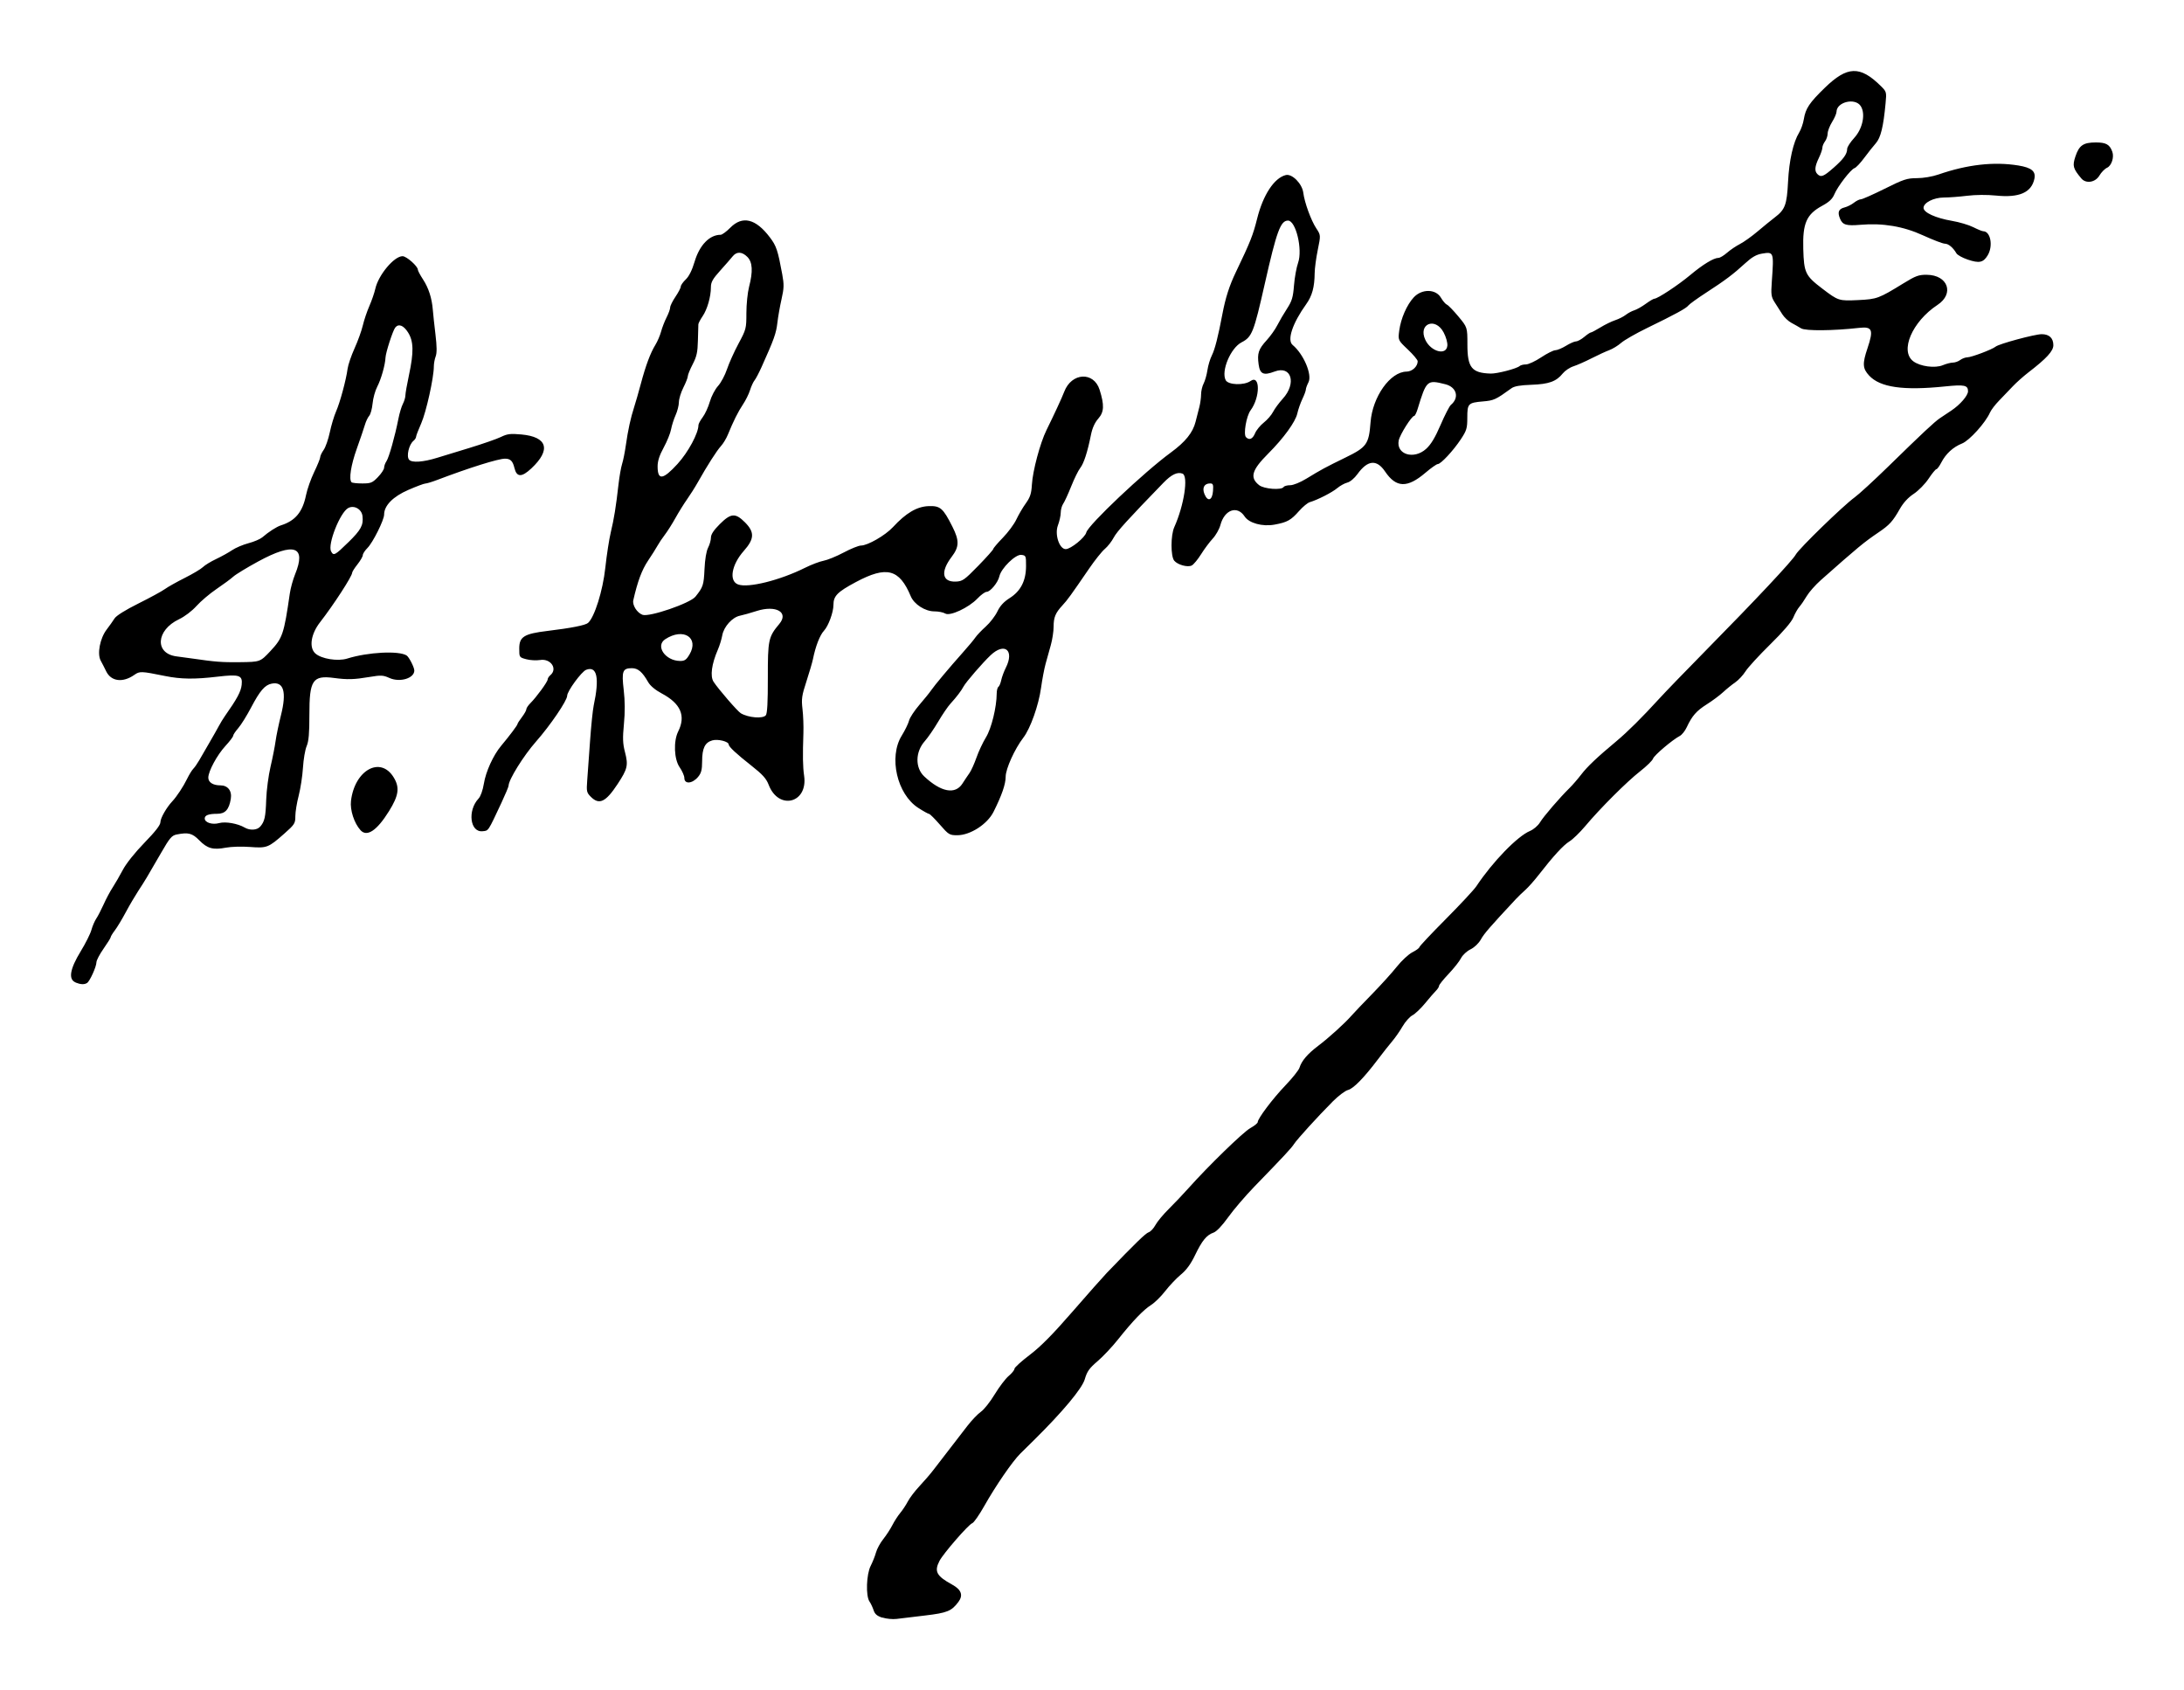 <?xml version="1.0" encoding="UTF-8" standalone="no"?>
<svg
   xmlns:dc="http://purl.org/dc/elements/1.1/"
   xmlns:cc="http://creativecommons.org/ns#"
   xmlns:rdf="http://www.w3.org/1999/02/22-rdf-syntax-ns#"
   xmlns:svg="http://www.w3.org/2000/svg"
   xmlns="http://www.w3.org/2000/svg"
   id="svg8"
   version="1.1"
   viewBox="0 0 81.36 62.948"
   height="237.914"
   width="307.503">
  <defs
     id="defs2" />
  <g
     transform="translate(-12.309,-11.077)"
     id="layer1">
    <path
       id="path3693"
       d="m 45.177,71.323 c -0.195,-0.062 -0.277,-0.133 -0.324,-0.277 -0.035,-0.106 -0.103,-0.252 -0.153,-0.324 -0.143,-0.209 -0.117,-1.012 0.044,-1.327 0.074,-0.144 0.163,-0.37 0.199,-0.501 0.036,-0.132 0.157,-0.355 0.27,-0.496 0.113,-0.141 0.266,-0.376 0.34,-0.522 0.074,-0.146 0.207,-0.35 0.294,-0.455 0.088,-0.105 0.215,-0.298 0.284,-0.43 0.068,-0.132 0.264,-0.388 0.435,-0.57 0.171,-0.182 0.404,-0.452 0.517,-0.601 0.301,-0.393 0.917,-1.192 1.264,-1.639 0.165,-0.213 0.394,-0.451 0.507,-0.529 0.113,-0.078 0.343,-0.368 0.511,-0.646 0.168,-0.277 0.402,-0.585 0.52,-0.684 0.118,-0.099 0.215,-0.218 0.215,-0.266 0,-0.048 0.256,-0.281 0.569,-0.518 0.407,-0.309 0.861,-0.768 1.593,-1.611 0.563,-0.648 1.139,-1.298 1.279,-1.444 1.085,-1.126 1.448,-1.478 1.56,-1.513 0.07,-0.022 0.184,-0.144 0.252,-0.27 0.068,-0.126 0.29,-0.394 0.495,-0.596 0.204,-0.202 0.535,-0.551 0.735,-0.775 0.738,-0.827 2.033,-2.086 2.302,-2.237 0.153,-0.086 0.278,-0.186 0.278,-0.224 0,-0.133 0.56,-0.876 1.027,-1.363 0.262,-0.273 0.499,-0.57 0.527,-0.66 0.082,-0.261 0.3,-0.516 0.693,-0.814 0.407,-0.308 0.991,-0.837 1.252,-1.135 0.094,-0.107 0.439,-0.469 0.767,-0.804 0.327,-0.335 0.74,-0.791 0.917,-1.014 0.177,-0.223 0.437,-0.464 0.579,-0.536 0.142,-0.072 0.257,-0.157 0.257,-0.187 0,-0.031 0.444,-0.503 0.986,-1.048 0.542,-0.546 1.056,-1.097 1.141,-1.226 0.604,-0.908 1.529,-1.862 1.995,-2.056 0.135,-0.056 0.3,-0.198 0.374,-0.32 0.136,-0.225 0.736,-0.922 1.1,-1.279 0.112,-0.11 0.308,-0.337 0.436,-0.503 0.225,-0.295 0.592,-0.643 1.317,-1.247 0.406,-0.339 0.961,-0.89 1.57,-1.558 0.23,-0.253 1.019,-1.069 1.754,-1.815 1.854,-1.882 3.233,-3.352 3.351,-3.572 0.116,-0.218 1.777,-1.831 2.194,-2.131 0.158,-0.114 0.718,-0.628 1.246,-1.143 1.292,-1.262 1.731,-1.672 1.931,-1.806 0.093,-0.062 0.286,-0.191 0.431,-0.288 0.324,-0.217 0.615,-0.555 0.615,-0.714 0,-0.227 -0.133,-0.255 -0.86,-0.18 -1.552,0.16 -2.415,0.036 -2.824,-0.405 -0.244,-0.263 -0.255,-0.442 -0.061,-1.016 0.233,-0.692 0.182,-0.817 -0.313,-0.76 -0.965,0.109 -1.994,0.118 -2.159,0.018 -0.091,-0.055 -0.255,-0.149 -0.366,-0.208 -0.11,-0.059 -0.259,-0.199 -0.331,-0.311 -0.072,-0.112 -0.199,-0.311 -0.282,-0.441 -0.138,-0.216 -0.148,-0.288 -0.112,-0.799 0.078,-1.09 0.074,-1.099 -0.37,-1.024 -0.206,0.035 -0.374,0.131 -0.618,0.355 -0.448,0.411 -0.751,0.639 -1.459,1.098 -0.327,0.212 -0.626,0.428 -0.663,0.478 -0.077,0.105 -0.477,0.323 -1.542,0.841 -0.412,0.201 -0.846,0.449 -0.963,0.552 -0.117,0.103 -0.316,0.224 -0.441,0.27 -0.125,0.046 -0.421,0.182 -0.658,0.303 -0.236,0.121 -0.541,0.255 -0.677,0.299 -0.136,0.043 -0.314,0.163 -0.397,0.265 -0.242,0.301 -0.517,0.4 -1.17,0.423 -0.423,0.015 -0.635,0.052 -0.745,0.132 -0.583,0.422 -0.65,0.453 -1.059,0.488 -0.552,0.048 -0.583,0.08 -0.583,0.606 0,0.394 -0.025,0.477 -0.24,0.802 -0.282,0.426 -0.746,0.925 -0.86,0.925 -0.044,0 -0.25,0.145 -0.459,0.323 -0.677,0.578 -1.092,0.565 -1.505,-0.047 -0.311,-0.46 -0.648,-0.429 -1.027,0.096 -0.114,0.158 -0.274,0.292 -0.38,0.318 -0.101,0.025 -0.27,0.119 -0.376,0.208 -0.189,0.159 -0.73,0.435 -1.021,0.521 -0.081,0.024 -0.259,0.171 -0.397,0.327 -0.305,0.346 -0.442,0.422 -0.915,0.509 -0.449,0.083 -0.951,-0.054 -1.115,-0.304 -0.276,-0.422 -0.752,-0.253 -0.903,0.321 -0.04,0.151 -0.169,0.379 -0.287,0.506 -0.118,0.127 -0.313,0.389 -0.433,0.581 -0.12,0.192 -0.275,0.38 -0.345,0.417 -0.149,0.08 -0.526,-0.022 -0.654,-0.177 -0.136,-0.164 -0.135,-0.948 0.002,-1.251 0.364,-0.809 0.533,-1.905 0.305,-1.992 -0.189,-0.073 -0.412,0.034 -0.707,0.338 -1.328,1.369 -1.739,1.821 -1.855,2.044 -0.074,0.142 -0.223,0.332 -0.332,0.424 -0.109,0.091 -0.373,0.422 -0.587,0.735 -0.69,1.007 -0.801,1.16 -0.988,1.362 -0.265,0.286 -0.332,0.448 -0.332,0.8 0,0.172 -0.047,0.479 -0.104,0.682 -0.057,0.203 -0.145,0.518 -0.195,0.7 -0.05,0.182 -0.126,0.584 -0.169,0.893 -0.089,0.648 -0.397,1.515 -0.659,1.855 -0.322,0.418 -0.659,1.162 -0.659,1.454 0,0.278 -0.143,0.692 -0.452,1.309 -0.231,0.461 -0.867,0.871 -1.35,0.871 -0.291,0 -0.322,-0.019 -0.651,-0.397 -0.19,-0.218 -0.37,-0.397 -0.4,-0.397 -0.03,0 -0.212,-0.101 -0.403,-0.224 -0.791,-0.508 -1.109,-1.891 -0.618,-2.687 0.125,-0.202 0.248,-0.456 0.275,-0.564 0.026,-0.108 0.2,-0.372 0.385,-0.587 0.185,-0.215 0.382,-0.457 0.436,-0.539 0.123,-0.182 0.683,-0.851 1.177,-1.404 0.204,-0.228 0.417,-0.483 0.473,-0.567 0.057,-0.083 0.231,-0.266 0.388,-0.407 0.157,-0.14 0.35,-0.391 0.43,-0.558 0.101,-0.211 0.24,-0.363 0.459,-0.501 0.411,-0.26 0.608,-0.644 0.61,-1.191 10e-4,-0.383 -0.005,-0.398 -0.178,-0.418 -0.215,-0.025 -0.749,0.498 -0.816,0.8 -0.051,0.229 -0.338,0.577 -0.476,0.577 -0.057,0 -0.211,0.112 -0.341,0.249 -0.327,0.343 -1.025,0.667 -1.2,0.558 -0.07,-0.044 -0.253,-0.08 -0.406,-0.08 -0.343,0 -0.751,-0.262 -0.877,-0.562 -0.426,-1.019 -0.9,-1.141 -2.046,-0.529 -0.69,0.369 -0.835,0.516 -0.835,0.852 0,0.272 -0.187,0.782 -0.352,0.959 -0.154,0.165 -0.315,0.58 -0.411,1.057 -0.025,0.122 -0.134,0.494 -0.242,0.827 -0.174,0.532 -0.192,0.656 -0.148,1.034 0.028,0.236 0.043,0.638 0.034,0.893 -0.029,0.845 -0.023,1.253 0.027,1.592 0.149,1.023 -0.953,1.301 -1.322,0.333 -0.088,-0.229 -0.226,-0.383 -0.645,-0.712 -0.559,-0.44 -0.842,-0.704 -0.842,-0.785 0,-0.113 -0.404,-0.214 -0.613,-0.154 -0.274,0.079 -0.377,0.291 -0.378,0.784 -0.001,0.313 -0.033,0.435 -0.15,0.575 -0.214,0.257 -0.512,0.281 -0.512,0.04 0,-0.08 -0.08,-0.26 -0.177,-0.401 -0.206,-0.298 -0.233,-0.968 -0.053,-1.329 0.292,-0.585 0.096,-1.04 -0.612,-1.417 -0.241,-0.128 -0.428,-0.285 -0.507,-0.424 -0.216,-0.379 -0.378,-0.517 -0.606,-0.517 -0.345,0 -0.386,0.109 -0.304,0.809 0.048,0.412 0.051,0.827 0.008,1.268 -0.051,0.532 -0.044,0.729 0.04,1.052 0.126,0.487 0.095,0.622 -0.273,1.182 -0.445,0.676 -0.687,0.792 -0.999,0.48 -0.157,-0.157 -0.167,-0.203 -0.136,-0.612 0.018,-0.243 0.066,-0.904 0.106,-1.468 0.04,-0.564 0.101,-1.159 0.136,-1.323 0.221,-1.028 0.125,-1.482 -0.281,-1.328 -0.173,0.066 -0.708,0.797 -0.708,0.968 0,0.178 -0.63,1.104 -1.161,1.706 -0.466,0.529 -1.021,1.422 -1.021,1.642 0,0.037 -0.121,0.325 -0.268,0.64 -0.509,1.085 -0.474,1.034 -0.704,1.056 -0.466,0.045 -0.564,-0.772 -0.146,-1.218 0.077,-0.082 0.157,-0.308 0.197,-0.553 0.072,-0.45 0.351,-1.06 0.64,-1.406 0.315,-0.376 0.612,-0.771 0.612,-0.814 0,-0.023 0.074,-0.139 0.165,-0.258 0.091,-0.119 0.165,-0.251 0.165,-0.293 0,-0.042 0.067,-0.143 0.149,-0.225 0.229,-0.228 0.645,-0.798 0.645,-0.884 0,-0.042 0.045,-0.113 0.099,-0.159 0.283,-0.235 0.018,-0.631 -0.379,-0.567 -0.142,0.023 -0.375,0.01 -0.518,-0.029 -0.259,-0.07 -0.26,-0.072 -0.26,-0.399 0,-0.438 0.177,-0.549 1.047,-0.654 0.886,-0.107 1.419,-0.212 1.516,-0.299 0.242,-0.215 0.551,-1.2 0.643,-2.053 0.051,-0.473 0.143,-1.068 0.204,-1.323 0.12,-0.497 0.193,-0.948 0.288,-1.786 0.033,-0.291 0.093,-0.633 0.134,-0.761 0.041,-0.127 0.103,-0.44 0.139,-0.695 0.078,-0.555 0.179,-1.019 0.31,-1.422 0.053,-0.164 0.165,-0.551 0.247,-0.86 0.185,-0.692 0.357,-1.152 0.543,-1.455 0.078,-0.127 0.174,-0.351 0.213,-0.496 0.039,-0.146 0.131,-0.382 0.204,-0.527 0.074,-0.144 0.134,-0.311 0.134,-0.37 0,-0.06 0.089,-0.239 0.197,-0.399 0.108,-0.16 0.198,-0.331 0.198,-0.38 6.6e-4,-0.049 0.084,-0.168 0.186,-0.265 0.121,-0.115 0.235,-0.343 0.331,-0.666 0.183,-0.614 0.555,-0.997 0.968,-0.997 0.055,0 0.217,-0.119 0.361,-0.265 0.452,-0.457 0.948,-0.335 1.474,0.362 0.242,0.32 0.295,0.478 0.46,1.374 0.07,0.382 0.067,0.516 -0.026,0.926 -0.06,0.264 -0.129,0.656 -0.154,0.872 -0.046,0.401 -0.121,0.613 -0.591,1.658 -0.098,0.218 -0.216,0.442 -0.262,0.496 -0.046,0.055 -0.121,0.218 -0.167,0.364 -0.046,0.146 -0.164,0.384 -0.262,0.529 -0.179,0.266 -0.363,0.635 -0.562,1.124 -0.059,0.146 -0.176,0.339 -0.26,0.43 -0.154,0.168 -0.513,0.729 -0.86,1.346 -0.105,0.187 -0.287,0.474 -0.403,0.638 -0.116,0.164 -0.31,0.476 -0.432,0.695 -0.121,0.218 -0.3,0.501 -0.398,0.628 -0.098,0.127 -0.219,0.309 -0.27,0.403 -0.051,0.094 -0.211,0.347 -0.355,0.562 -0.227,0.339 -0.386,0.764 -0.546,1.466 -0.042,0.184 0.135,0.466 0.342,0.545 0.248,0.094 1.776,-0.429 1.973,-0.676 0.285,-0.356 0.31,-0.431 0.337,-1.019 0.017,-0.371 0.068,-0.677 0.134,-0.804 0.058,-0.113 0.106,-0.283 0.106,-0.377 0,-0.118 0.103,-0.275 0.328,-0.499 0.413,-0.413 0.582,-0.426 0.937,-0.071 0.366,0.366 0.357,0.618 -0.038,1.063 -0.46,0.518 -0.565,1.124 -0.216,1.253 0.376,0.14 1.556,-0.153 2.495,-0.621 0.236,-0.118 0.547,-0.235 0.69,-0.262 0.143,-0.026 0.481,-0.164 0.75,-0.307 0.269,-0.143 0.558,-0.259 0.642,-0.259 0.25,0 0.908,-0.379 1.192,-0.686 0.485,-0.525 0.889,-0.764 1.321,-0.782 0.442,-0.018 0.544,0.069 0.896,0.768 0.26,0.516 0.254,0.747 -0.027,1.117 -0.425,0.557 -0.362,0.945 0.152,0.925 0.25,-0.01 0.319,-0.058 0.834,-0.586 0.309,-0.317 0.562,-0.6 0.562,-0.629 0,-0.029 0.16,-0.217 0.355,-0.417 0.195,-0.2 0.422,-0.506 0.504,-0.681 0.082,-0.174 0.24,-0.445 0.352,-0.6 0.163,-0.227 0.208,-0.364 0.227,-0.695 0.03,-0.518 0.308,-1.555 0.543,-2.032 0.289,-0.586 0.577,-1.208 0.662,-1.431 0.272,-0.716 1.101,-0.761 1.318,-0.072 0.179,0.567 0.168,0.825 -0.045,1.068 -0.135,0.153 -0.226,0.354 -0.278,0.612 -0.129,0.643 -0.265,1.061 -0.399,1.232 -0.07,0.089 -0.222,0.397 -0.336,0.683 -0.114,0.286 -0.249,0.579 -0.299,0.65 -0.05,0.072 -0.091,0.22 -0.091,0.329 0,0.109 -0.048,0.322 -0.105,0.474 -0.128,0.336 0.052,0.886 0.291,0.886 0.186,0 0.719,-0.431 0.766,-0.621 0.07,-0.279 2.156,-2.251 3.15,-2.977 0.542,-0.397 0.82,-0.742 0.921,-1.145 0.044,-0.174 0.107,-0.424 0.142,-0.556 0.034,-0.132 0.062,-0.34 0.063,-0.463 1.9e-4,-0.123 0.043,-0.306 0.095,-0.405 0.052,-0.1 0.115,-0.323 0.141,-0.496 0.025,-0.173 0.1,-0.423 0.167,-0.555 0.111,-0.221 0.233,-0.699 0.393,-1.545 0.114,-0.6 0.259,-1.052 0.5,-1.554 0.542,-1.131 0.637,-1.37 0.793,-1.994 0.22,-0.881 0.635,-1.512 1.065,-1.62 0.236,-0.059 0.612,0.321 0.654,0.661 0.045,0.36 0.289,1.03 0.483,1.323 0.168,0.255 0.168,0.255 0.056,0.802 -0.062,0.301 -0.114,0.692 -0.116,0.869 -0.005,0.519 -0.094,0.846 -0.317,1.156 -0.511,0.712 -0.719,1.339 -0.503,1.517 0.409,0.34 0.735,1.108 0.589,1.39 -0.053,0.103 -0.097,0.224 -0.097,0.269 0,0.045 -0.058,0.203 -0.129,0.351 -0.071,0.148 -0.157,0.393 -0.19,0.544 -0.069,0.31 -0.509,0.917 -1.083,1.491 -0.616,0.616 -0.696,0.894 -0.338,1.176 0.184,0.145 0.836,0.193 0.913,0.068 0.022,-0.036 0.132,-0.066 0.243,-0.066 0.117,0 0.373,-0.104 0.608,-0.247 0.554,-0.338 0.704,-0.419 1.448,-0.782 0.798,-0.389 0.875,-0.497 0.938,-1.315 0.073,-0.951 0.734,-1.881 1.339,-1.887 0.213,-0.002 0.417,-0.192 0.417,-0.386 0,-0.05 -0.165,-0.247 -0.367,-0.438 -0.367,-0.348 -0.367,-0.348 -0.32,-0.705 0.06,-0.45 0.283,-0.96 0.541,-1.237 0.301,-0.323 0.818,-0.316 1.011,0.012 0.073,0.124 0.174,0.241 0.223,0.26 0.05,0.019 0.242,0.217 0.427,0.439 0.337,0.405 0.337,0.405 0.337,1.048 0,0.859 0.16,1.058 0.866,1.08 0.242,0.007 0.978,-0.185 1.082,-0.282 0.035,-0.032 0.139,-0.059 0.233,-0.059 0.093,0 0.348,-0.118 0.566,-0.263 0.217,-0.144 0.455,-0.264 0.528,-0.265 0.073,-0.001 0.251,-0.076 0.397,-0.165 0.146,-0.09 0.314,-0.164 0.375,-0.165 0.061,-0.001 0.199,-0.076 0.307,-0.167 0.108,-0.091 0.219,-0.165 0.246,-0.165 0.027,0 0.187,-0.085 0.355,-0.188 0.168,-0.103 0.415,-0.224 0.549,-0.268 0.134,-0.044 0.312,-0.134 0.396,-0.2 0.084,-0.066 0.227,-0.142 0.318,-0.17 0.091,-0.028 0.283,-0.136 0.426,-0.241 0.144,-0.105 0.288,-0.19 0.321,-0.19 0.12,0 0.886,-0.505 1.336,-0.881 0.473,-0.396 0.876,-0.64 1.053,-0.64 0.055,0 0.197,-0.085 0.317,-0.19 0.119,-0.104 0.336,-0.251 0.482,-0.326 0.146,-0.075 0.443,-0.287 0.661,-0.472 0.218,-0.185 0.505,-0.418 0.636,-0.518 0.386,-0.293 0.451,-0.468 0.495,-1.328 0.041,-0.802 0.194,-1.477 0.415,-1.836 0.069,-0.112 0.147,-0.335 0.173,-0.496 0.065,-0.399 0.208,-0.612 0.782,-1.169 0.838,-0.813 1.311,-0.828 2.084,-0.067 0.215,0.212 0.219,0.225 0.179,0.646 -0.081,0.874 -0.181,1.282 -0.364,1.488 -0.097,0.109 -0.291,0.355 -0.433,0.546 -0.141,0.191 -0.303,0.362 -0.36,0.38 -0.138,0.044 -0.627,0.678 -0.75,0.972 -0.072,0.173 -0.193,0.288 -0.449,0.427 -0.59,0.319 -0.737,0.652 -0.71,1.607 0.025,0.893 0.077,1.001 0.711,1.483 0.595,0.453 0.616,0.459 1.332,0.425 0.703,-0.034 0.769,-0.058 1.683,-0.62 0.462,-0.284 0.573,-0.325 0.876,-0.322 0.788,0.008 1.035,0.703 0.398,1.122 -0.945,0.623 -1.414,1.718 -0.899,2.101 0.258,0.192 0.808,0.264 1.097,0.144 0.127,-0.053 0.296,-0.097 0.376,-0.097 0.08,0 0.202,-0.044 0.273,-0.097 0.071,-0.053 0.19,-0.098 0.265,-0.099 0.156,-0.002 0.928,-0.294 1.053,-0.398 0.125,-0.104 1.459,-0.464 1.717,-0.464 0.28,0 0.434,0.145 0.434,0.41 0,0.218 -0.251,0.492 -0.927,1.012 -0.189,0.146 -0.452,0.38 -0.585,0.521 -0.132,0.141 -0.361,0.379 -0.507,0.529 -0.147,0.15 -0.3,0.351 -0.342,0.447 -0.164,0.377 -0.766,1.043 -1.04,1.152 -0.332,0.132 -0.605,0.382 -0.773,0.709 -0.07,0.136 -0.153,0.248 -0.183,0.248 -0.03,0 -0.161,0.159 -0.29,0.353 -0.13,0.196 -0.377,0.448 -0.554,0.565 -0.211,0.139 -0.389,0.334 -0.522,0.569 -0.258,0.455 -0.383,0.592 -0.791,0.868 -0.541,0.366 -0.762,0.549 -2.145,1.774 -0.203,0.18 -0.44,0.448 -0.527,0.595 -0.087,0.148 -0.211,0.328 -0.275,0.401 -0.064,0.073 -0.165,0.251 -0.225,0.397 -0.07,0.17 -0.379,0.53 -0.862,1.004 -0.414,0.407 -0.828,0.857 -0.919,1.002 -0.091,0.144 -0.264,0.33 -0.384,0.412 -0.12,0.082 -0.323,0.246 -0.45,0.364 -0.127,0.118 -0.4,0.321 -0.606,0.451 -0.389,0.246 -0.551,0.43 -0.749,0.854 -0.064,0.138 -0.18,0.283 -0.257,0.324 -0.278,0.146 -0.961,0.724 -1,0.848 -0.022,0.069 -0.239,0.282 -0.483,0.472 -0.492,0.384 -1.489,1.38 -2.044,2.042 -0.199,0.236 -0.462,0.492 -0.586,0.567 -0.226,0.138 -0.598,0.543 -1.153,1.256 -0.164,0.21 -0.385,0.459 -0.492,0.553 -0.107,0.094 -0.263,0.245 -0.348,0.336 -0.97,1.04 -1.185,1.288 -1.305,1.503 -0.082,0.148 -0.24,0.299 -0.388,0.372 -0.139,0.068 -0.296,0.214 -0.355,0.331 -0.058,0.115 -0.266,0.378 -0.462,0.584 -0.195,0.206 -0.355,0.406 -0.355,0.444 0,0.038 -0.053,0.122 -0.119,0.187 -0.065,0.065 -0.248,0.276 -0.405,0.468 -0.158,0.192 -0.369,0.392 -0.469,0.444 -0.1,0.052 -0.265,0.237 -0.366,0.411 -0.101,0.174 -0.275,0.425 -0.388,0.557 -0.113,0.132 -0.354,0.438 -0.535,0.678 -0.518,0.685 -0.91,1.085 -1.112,1.135 -0.102,0.025 -0.355,0.216 -0.562,0.423 -0.555,0.557 -1.324,1.401 -1.448,1.59 -0.109,0.165 -0.335,0.408 -1.476,1.585 -0.334,0.344 -0.772,0.856 -0.974,1.138 -0.228,0.318 -0.435,0.536 -0.547,0.575 -0.259,0.09 -0.427,0.296 -0.689,0.84 -0.159,0.331 -0.321,0.553 -0.526,0.721 -0.162,0.133 -0.423,0.408 -0.58,0.61 -0.156,0.203 -0.395,0.438 -0.53,0.523 -0.288,0.182 -0.689,0.6 -1.235,1.287 -0.215,0.271 -0.559,0.636 -0.763,0.81 -0.306,0.261 -0.39,0.38 -0.474,0.671 -0.101,0.346 -0.825,1.213 -1.896,2.27 -0.157,0.155 -0.383,0.378 -0.503,0.496 -0.291,0.286 -0.918,1.197 -1.342,1.949 -0.189,0.336 -0.392,0.626 -0.45,0.645 -0.136,0.044 -1.078,1.127 -1.221,1.404 -0.203,0.393 -0.113,0.562 0.472,0.883 0.343,0.188 0.418,0.396 0.234,0.643 -0.257,0.345 -0.418,0.41 -1.246,0.508 -0.436,0.051 -0.912,0.109 -1.057,0.127 -0.146,0.018 -0.382,-0.004 -0.525,-0.05 z m 2.985,-31.063 c 0.082,-0.127 0.2,-0.305 0.264,-0.394 0.063,-0.089 0.18,-0.349 0.26,-0.576 0.079,-0.227 0.238,-0.565 0.352,-0.751 0.204,-0.331 0.398,-1.12 0.401,-1.631 6.7e-4,-0.116 0.029,-0.228 0.062,-0.249 0.034,-0.021 0.082,-0.134 0.107,-0.252 0.025,-0.118 0.102,-0.325 0.17,-0.46 0.331,-0.655 -0.046,-0.962 -0.57,-0.464 -0.295,0.28 -0.915,0.996 -1.001,1.157 -0.092,0.171 -0.265,0.397 -0.492,0.645 -0.094,0.102 -0.3,0.404 -0.457,0.671 -0.157,0.267 -0.381,0.592 -0.497,0.722 -0.357,0.401 -0.366,0.993 -0.021,1.316 0.626,0.586 1.153,0.684 1.422,0.267 z m -7.325,-2.542 c 0.055,-0.066 0.078,-0.488 0.076,-1.396 -0.002,-1.417 0.021,-1.524 0.427,-2.008 0.366,-0.435 -0.125,-0.713 -0.847,-0.481 -0.227,0.073 -0.505,0.151 -0.618,0.174 -0.285,0.057 -0.601,0.407 -0.659,0.729 -0.026,0.146 -0.099,0.384 -0.162,0.529 -0.236,0.542 -0.297,0.997 -0.162,1.204 0.178,0.273 0.895,1.102 1.015,1.172 0.281,0.166 0.819,0.21 0.93,0.076 z m -2.844,-2.263 c 0.373,-0.632 -0.228,-1.014 -0.902,-0.572 -0.379,0.248 -10e-4,0.803 0.551,0.81 0.171,0.002 0.234,-0.041 0.35,-0.238 z m 19.504,-6.093 c 0.017,-0.24 0.002,-0.281 -0.108,-0.281 -0.219,0 -0.306,0.166 -0.209,0.4 0.123,0.297 0.291,0.233 0.317,-0.119 z m -19.944,-1.012 c 0.393,-0.431 0.775,-1.14 0.775,-1.44 0,-0.047 0.072,-0.18 0.159,-0.296 0.088,-0.116 0.207,-0.375 0.265,-0.577 0.058,-0.201 0.195,-0.464 0.305,-0.584 0.109,-0.12 0.26,-0.401 0.335,-0.626 0.075,-0.224 0.268,-0.653 0.429,-0.953 0.284,-0.529 0.293,-0.563 0.293,-1.138 0,-0.326 0.045,-0.764 0.099,-0.974 0.151,-0.579 0.131,-0.922 -0.063,-1.117 -0.2,-0.2 -0.398,-0.207 -0.549,-0.019 -0.063,0.079 -0.271,0.317 -0.462,0.529 -0.282,0.313 -0.347,0.43 -0.347,0.621 0,0.351 -0.135,0.822 -0.309,1.078 -0.085,0.125 -0.156,0.26 -0.158,0.3 -0.002,0.04 -0.01,0.313 -0.017,0.605 -0.01,0.436 -0.045,0.595 -0.194,0.883 -0.1,0.193 -0.182,0.393 -0.182,0.446 0,0.052 -0.074,0.242 -0.165,0.422 -0.091,0.179 -0.166,0.424 -0.167,0.544 -8e-4,0.119 -0.056,0.337 -0.122,0.482 -0.066,0.146 -0.142,0.384 -0.169,0.529 -0.026,0.145 -0.15,0.451 -0.275,0.68 -0.159,0.291 -0.227,0.501 -0.227,0.7 0,0.532 0.197,0.507 0.747,-0.095 z m 27.882,-0.555 c 0.181,-0.164 0.334,-0.417 0.54,-0.894 0.158,-0.366 0.33,-0.701 0.383,-0.744 0.324,-0.269 0.218,-0.663 -0.207,-0.77 -0.683,-0.172 -0.703,-0.154 -1.035,0.933 -0.042,0.136 -0.098,0.248 -0.126,0.248 -0.092,0 -0.533,0.699 -0.575,0.913 -0.104,0.521 0.564,0.726 1.02,0.314 z m -6.372,-0.582 c 0.05,-0.118 0.198,-0.298 0.327,-0.399 0.129,-0.101 0.284,-0.28 0.344,-0.397 0.06,-0.117 0.222,-0.336 0.36,-0.488 0.526,-0.575 0.324,-1.253 -0.302,-1.015 -0.411,0.156 -0.546,0.097 -0.595,-0.261 -0.058,-0.419 -0.007,-0.57 0.301,-0.907 0.138,-0.151 0.317,-0.402 0.396,-0.559 0.08,-0.156 0.242,-0.435 0.362,-0.618 0.182,-0.281 0.223,-0.418 0.258,-0.863 0.023,-0.291 0.092,-0.671 0.153,-0.844 0.174,-0.494 -0.084,-1.57 -0.376,-1.57 -0.278,0 -0.423,0.396 -0.864,2.348 -0.412,1.823 -0.476,1.985 -0.867,2.187 -0.409,0.212 -0.77,1.074 -0.59,1.41 0.097,0.18 0.683,0.199 0.925,0.03 0.363,-0.254 0.364,0.603 0.001,1.093 -0.158,0.214 -0.274,0.895 -0.17,0.999 0.124,0.124 0.246,0.071 0.338,-0.147 z m 7.164,-3.258 c 0.011,-0.115 -0.047,-0.324 -0.138,-0.496 -0.312,-0.59 -0.965,-0.321 -0.68,0.28 0.208,0.438 0.781,0.589 0.817,0.216 z m 14.382,-6.624 c 0.378,-0.333 0.509,-0.514 0.512,-0.71 0.001,-0.069 0.119,-0.251 0.261,-0.406 0.318,-0.345 0.432,-0.902 0.243,-1.189 -0.208,-0.318 -0.895,-0.154 -0.901,0.215 -0.001,0.064 -0.075,0.235 -0.165,0.38 -0.09,0.146 -0.164,0.339 -0.165,0.43 -10e-4,0.091 -0.046,0.223 -0.1,0.294 -0.053,0.071 -0.097,0.177 -0.097,0.236 0,0.059 -0.059,0.23 -0.132,0.381 -0.151,0.313 -0.166,0.484 -0.053,0.598 0.132,0.132 0.231,0.093 0.596,-0.229 z M 15.126,47.666 c -0.279,-0.112 -0.216,-0.496 0.19,-1.161 0.18,-0.294 0.359,-0.651 0.398,-0.794 0.039,-0.142 0.121,-0.333 0.182,-0.424 0.061,-0.091 0.184,-0.329 0.274,-0.529 0.089,-0.2 0.24,-0.483 0.335,-0.628 0.095,-0.146 0.267,-0.443 0.382,-0.661 0.124,-0.234 0.453,-0.647 0.804,-1.007 0.41,-0.422 0.594,-0.659 0.594,-0.768 0,-0.147 0.227,-0.545 0.44,-0.771 0.168,-0.179 0.417,-0.557 0.554,-0.84 0.074,-0.153 0.177,-0.32 0.228,-0.372 0.052,-0.052 0.151,-0.194 0.222,-0.317 0.07,-0.123 0.24,-0.417 0.378,-0.653 0.138,-0.236 0.298,-0.519 0.356,-0.628 0.058,-0.109 0.158,-0.273 0.222,-0.364 0.459,-0.653 0.598,-0.911 0.627,-1.166 0.04,-0.359 -0.083,-0.401 -0.9,-0.305 -0.862,0.102 -1.361,0.095 -1.954,-0.025 -0.894,-0.181 -0.944,-0.183 -1.146,-0.041 -0.429,0.301 -0.866,0.245 -1.048,-0.135 -0.056,-0.117 -0.147,-0.294 -0.202,-0.394 -0.14,-0.254 -0.029,-0.836 0.223,-1.163 0.102,-0.133 0.233,-0.318 0.29,-0.409 0.065,-0.104 0.398,-0.313 0.89,-0.558 0.432,-0.215 0.875,-0.456 0.985,-0.536 0.11,-0.08 0.445,-0.268 0.746,-0.419 0.301,-0.151 0.604,-0.332 0.674,-0.402 0.07,-0.07 0.289,-0.204 0.488,-0.298 0.198,-0.094 0.468,-0.243 0.599,-0.332 0.131,-0.089 0.406,-0.205 0.61,-0.259 0.204,-0.053 0.435,-0.152 0.513,-0.218 0.243,-0.209 0.534,-0.396 0.696,-0.447 0.536,-0.17 0.806,-0.496 0.934,-1.127 0.044,-0.218 0.181,-0.605 0.304,-0.86 0.123,-0.255 0.224,-0.503 0.224,-0.552 0,-0.049 0.058,-0.171 0.129,-0.271 0.071,-0.1 0.173,-0.394 0.228,-0.653 0.054,-0.259 0.159,-0.608 0.232,-0.774 0.148,-0.334 0.374,-1.171 0.431,-1.593 0.02,-0.149 0.137,-0.491 0.259,-0.761 0.122,-0.269 0.261,-0.653 0.308,-0.853 0.047,-0.2 0.157,-0.527 0.245,-0.726 0.087,-0.199 0.187,-0.488 0.221,-0.641 0.115,-0.514 0.7,-1.213 1.015,-1.213 0.147,0 0.57,0.375 0.57,0.504 0,0.038 0.087,0.2 0.192,0.361 0.208,0.316 0.332,0.702 0.366,1.141 0.012,0.152 0.056,0.562 0.098,0.91 0.053,0.444 0.056,0.688 0.008,0.815 -0.038,0.099 -0.069,0.269 -0.069,0.378 0,0.415 -0.285,1.698 -0.469,2.114 -0.106,0.239 -0.193,0.466 -0.193,0.505 0,0.038 -0.044,0.106 -0.099,0.151 -0.167,0.139 -0.268,0.572 -0.162,0.699 0.102,0.122 0.522,0.094 1.055,-0.072 0.164,-0.051 0.699,-0.215 1.191,-0.364 0.491,-0.15 1.02,-0.334 1.175,-0.409 0.239,-0.117 0.353,-0.131 0.761,-0.094 0.974,0.088 1.116,0.57 0.373,1.265 -0.361,0.338 -0.546,0.332 -0.63,-0.018 -0.062,-0.259 -0.149,-0.345 -0.349,-0.345 -0.253,0 -1.318,0.333 -2.52,0.789 -0.2,0.076 -0.402,0.137 -0.45,0.137 -0.048,0 -0.334,0.107 -0.635,0.238 -0.571,0.248 -0.9,0.584 -0.9,0.918 0,0.202 -0.42,1.044 -0.621,1.244 -0.095,0.095 -0.173,0.215 -0.173,0.266 0,0.051 -0.089,0.205 -0.198,0.343 -0.109,0.137 -0.198,0.278 -0.198,0.312 0,0.13 -0.688,1.191 -1.198,1.847 -0.341,0.438 -0.416,0.942 -0.174,1.16 0.225,0.203 0.834,0.301 1.187,0.191 0.768,-0.241 1.926,-0.301 2.214,-0.115 0.09,0.058 0.286,0.442 0.286,0.56 0,0.291 -0.539,0.453 -0.928,0.277 -0.232,-0.105 -0.313,-0.109 -0.741,-0.037 -0.576,0.097 -0.822,0.104 -1.322,0.037 -0.797,-0.106 -0.92,0.079 -0.918,1.376 9.6e-4,0.69 -0.025,0.983 -0.102,1.163 -0.057,0.132 -0.118,0.493 -0.137,0.802 -0.019,0.309 -0.091,0.777 -0.159,1.041 -0.069,0.263 -0.125,0.608 -0.125,0.765 0,0.269 -0.026,0.31 -0.413,0.652 -0.593,0.523 -0.645,0.543 -1.278,0.495 -0.298,-0.023 -0.702,-0.011 -0.897,0.026 -0.478,0.091 -0.692,0.032 -0.991,-0.274 -0.261,-0.266 -0.406,-0.303 -0.845,-0.216 -0.179,0.036 -0.259,0.13 -0.574,0.678 -0.509,0.885 -0.61,1.053 -0.858,1.43 -0.119,0.182 -0.329,0.539 -0.465,0.794 -0.136,0.255 -0.317,0.555 -0.403,0.668 -0.086,0.113 -0.155,0.227 -0.155,0.254 0,0.027 -0.119,0.219 -0.265,0.427 -0.146,0.207 -0.265,0.435 -0.266,0.507 -0.002,0.167 -0.246,0.706 -0.349,0.771 -0.102,0.065 -0.239,0.059 -0.427,-0.016 z m 6.875,-5.802 c 0.167,-0.194 0.203,-0.355 0.225,-1.009 0.012,-0.346 0.084,-0.896 0.161,-1.224 0.077,-0.327 0.162,-0.759 0.189,-0.959 0.027,-0.2 0.118,-0.632 0.2,-0.96 0.218,-0.865 0.102,-1.261 -0.345,-1.175 -0.254,0.049 -0.438,0.262 -0.767,0.888 -0.16,0.304 -0.375,0.65 -0.48,0.77 -0.104,0.119 -0.189,0.247 -0.189,0.284 0,0.037 -0.129,0.207 -0.287,0.378 -0.312,0.339 -0.639,0.944 -0.639,1.182 0,0.175 0.175,0.287 0.448,0.287 0.28,0 0.439,0.203 0.39,0.502 -0.065,0.399 -0.208,0.557 -0.504,0.557 -0.323,0 -0.467,0.054 -0.467,0.174 0,0.153 0.281,0.243 0.537,0.172 0.236,-0.065 0.692,0.015 0.952,0.167 0.194,0.114 0.461,0.098 0.575,-0.034 z m 0.388,-6.547 c 0.447,-0.476 0.499,-0.631 0.716,-2.135 0.029,-0.2 0.117,-0.521 0.196,-0.714 0.43,-1.049 -0.033,-1.21 -1.378,-0.478 -0.418,0.227 -0.835,0.481 -0.926,0.564 -0.091,0.083 -0.371,0.289 -0.622,0.459 -0.251,0.17 -0.587,0.455 -0.747,0.633 -0.168,0.187 -0.442,0.395 -0.65,0.493 -0.859,0.407 -0.916,1.28 -0.089,1.384 0.159,0.02 0.408,0.053 0.554,0.075 0.894,0.13 1.131,0.148 1.809,0.14 0.751,-0.009 0.751,-0.009 1.138,-0.421 z m 2.898,-4.045 c 0.471,-0.461 0.565,-0.635 0.526,-0.974 -0.03,-0.26 -0.312,-0.419 -0.532,-0.301 -0.303,0.162 -0.775,1.356 -0.638,1.614 0.093,0.177 0.143,0.151 0.643,-0.339 z m 1.101,-2.428 c 0.127,-0.13 0.23,-0.288 0.23,-0.349 0,-0.061 0.04,-0.171 0.088,-0.242 0.094,-0.138 0.318,-0.934 0.443,-1.572 0.041,-0.211 0.117,-0.464 0.168,-0.562 0.051,-0.099 0.094,-0.241 0.094,-0.316 2.3e-4,-0.075 0.06,-0.416 0.133,-0.756 0.183,-0.858 0.175,-1.258 -0.034,-1.589 -0.168,-0.267 -0.354,-0.337 -0.478,-0.181 -0.09,0.113 -0.354,0.93 -0.362,1.119 -0.012,0.271 -0.164,0.807 -0.308,1.083 -0.077,0.147 -0.155,0.428 -0.173,0.624 -0.019,0.196 -0.075,0.403 -0.126,0.46 -0.051,0.057 -0.123,0.208 -0.16,0.336 -0.037,0.127 -0.174,0.529 -0.304,0.893 -0.218,0.611 -0.3,1.139 -0.193,1.246 0.024,0.024 0.203,0.044 0.398,0.044 0.319,0 0.377,-0.023 0.584,-0.237 z m -0.65,13.15 c -0.235,-0.26 -0.394,-0.749 -0.354,-1.088 0.136,-1.15 1.097,-1.682 1.589,-0.88 0.233,0.378 0.192,0.675 -0.172,1.26 -0.452,0.727 -0.823,0.974 -1.063,0.709 z m 59.872,-21.25 c -0.195,-0.066 -0.384,-0.171 -0.42,-0.234 -0.123,-0.214 -0.297,-0.358 -0.432,-0.358 -0.074,0 -0.437,-0.139 -0.807,-0.308 -0.737,-0.338 -1.503,-0.467 -2.339,-0.395 -0.524,0.045 -0.661,0.004 -0.757,-0.228 -0.102,-0.246 -0.053,-0.364 0.173,-0.42 0.1,-0.025 0.255,-0.103 0.345,-0.174 0.09,-0.071 0.206,-0.128 0.26,-0.128 0.053,0 0.452,-0.177 0.886,-0.393 0.707,-0.352 0.831,-0.393 1.201,-0.394 0.241,-5.55e-4 0.574,-0.057 0.802,-0.136 1.073,-0.372 2.067,-0.484 2.976,-0.336 0.491,0.08 0.656,0.217 0.598,0.494 -0.108,0.515 -0.566,0.715 -1.431,0.626 -0.331,-0.034 -0.759,-0.031 -1.077,0.008 -0.29,0.036 -0.677,0.065 -0.86,0.065 -0.383,2.85e-4 -0.762,0.193 -0.762,0.386 0,0.174 0.453,0.38 1.057,0.483 0.272,0.046 0.629,0.152 0.794,0.235 0.164,0.083 0.331,0.152 0.371,0.152 0.277,0.001 0.378,0.552 0.166,0.9 -0.164,0.269 -0.315,0.3 -0.744,0.155 z m 4.233,-3.023 c -0.309,-0.368 -0.335,-0.467 -0.22,-0.814 0.139,-0.418 0.295,-0.525 0.764,-0.525 0.38,0 0.516,0.077 0.612,0.348 0.073,0.205 -0.03,0.519 -0.196,0.594 -0.086,0.039 -0.214,0.17 -0.286,0.292 -0.152,0.257 -0.502,0.312 -0.674,0.105 z"
       style="fill:#000000;stroke-width:0.066" />
  </g>
</svg>
